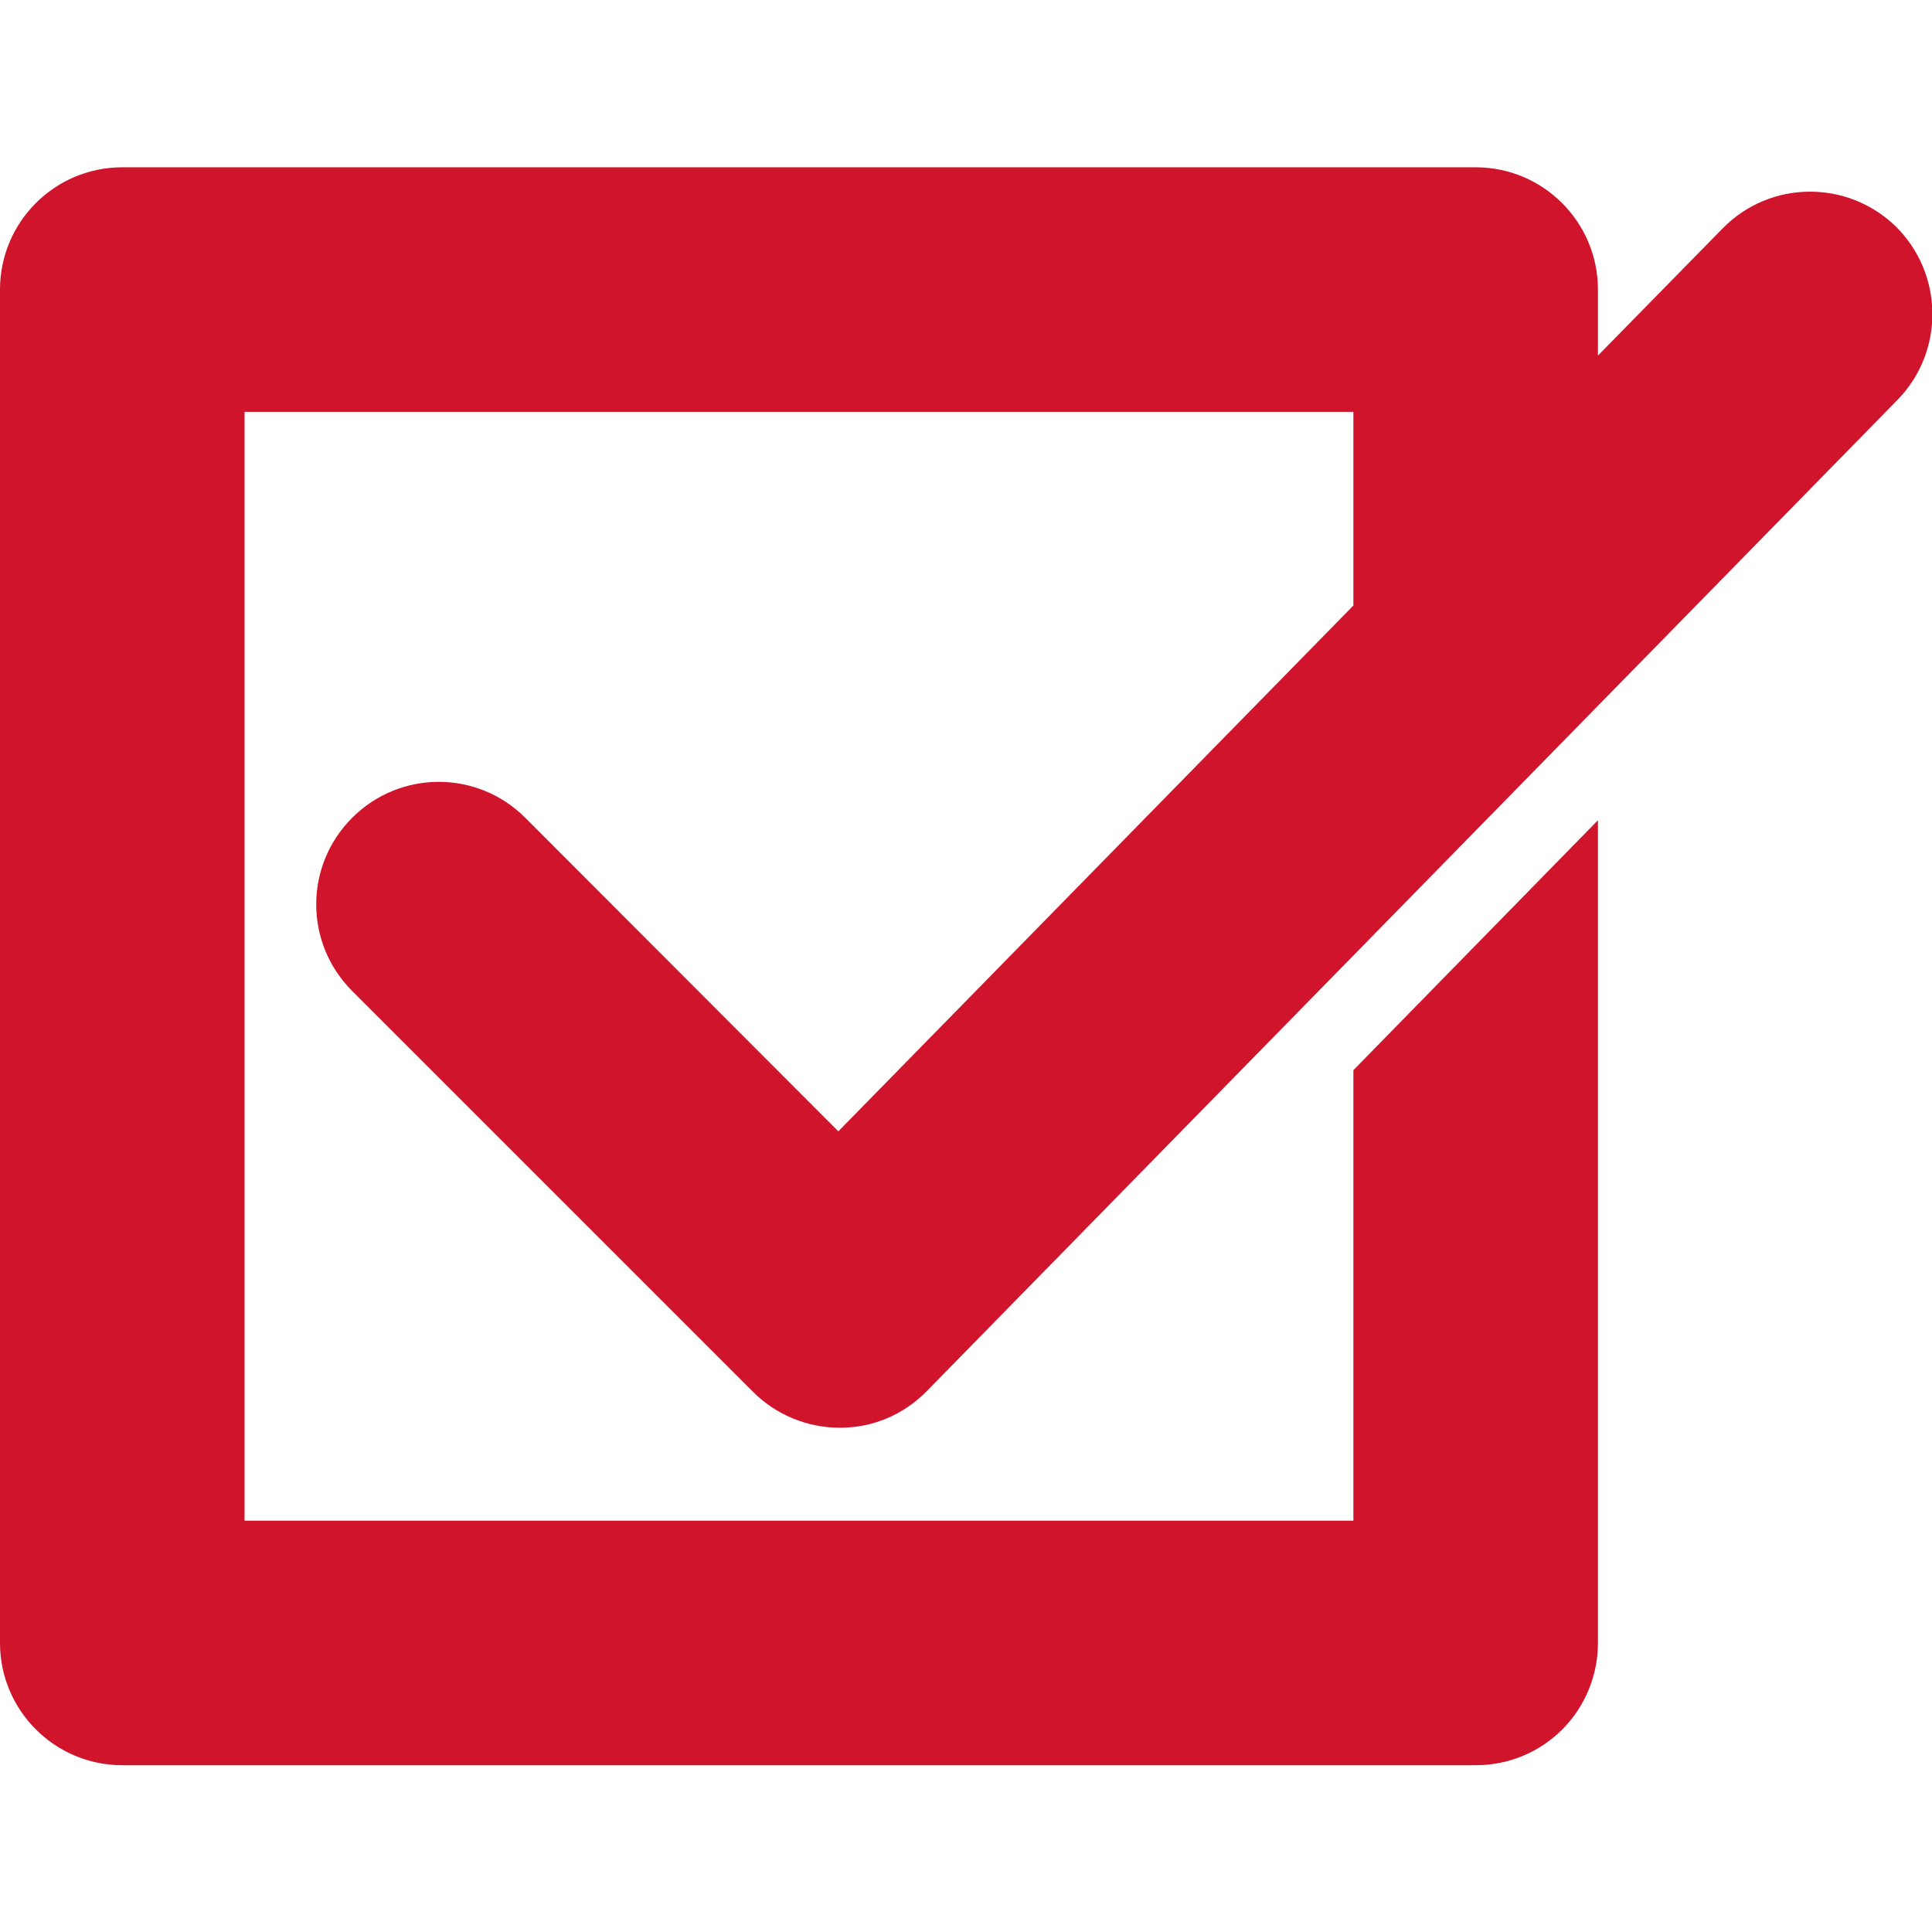 <?xml version="1.0" encoding="UTF-8"?> <!-- Generator: Adobe Illustrator 24.0.2, SVG Export Plug-In . SVG Version: 6.00 Build 0) --> <svg xmlns="http://www.w3.org/2000/svg" xmlns:xlink="http://www.w3.org/1999/xlink" id="Capa_1" x="0px" y="0px" viewBox="0 0 39.5 39.5" style="enable-background:new 0 0 39.5 39.5;" xml:space="preserve"> <style type="text/css"> .st0{fill:#CF142B;} </style> <g> <path class="st0" d="M27.67,12.38V8.42H5v22.67h22.67v-9.21l5-5.11v16.82c0,0.66-0.26,1.3-0.73,1.77c-0.47,0.47-1.1,0.73-1.77,0.73 H2.5c-1.38,0-2.5-1.12-2.5-2.5V5.92c0-1.38,1.12-2.5,2.5-2.5h27.67c1.38,0,2.5,1.12,2.5,2.5v1.35l2.55-2.6 c0.97-0.99,2.55-1,3.54-0.04c0.98,0.97,1,2.55,0.04,3.54L18.95,28.44c-0.47,0.48-1.1,0.75-1.77,0.75c0,0-0.01,0-0.01,0 c-0.66,0-1.3-0.26-1.77-0.73L7.2,20.26c-0.98-0.98-0.98-2.56,0-3.54s2.56-0.98,3.54,0l6.4,6.41L27.67,12.38z"></path> </g> </svg> 